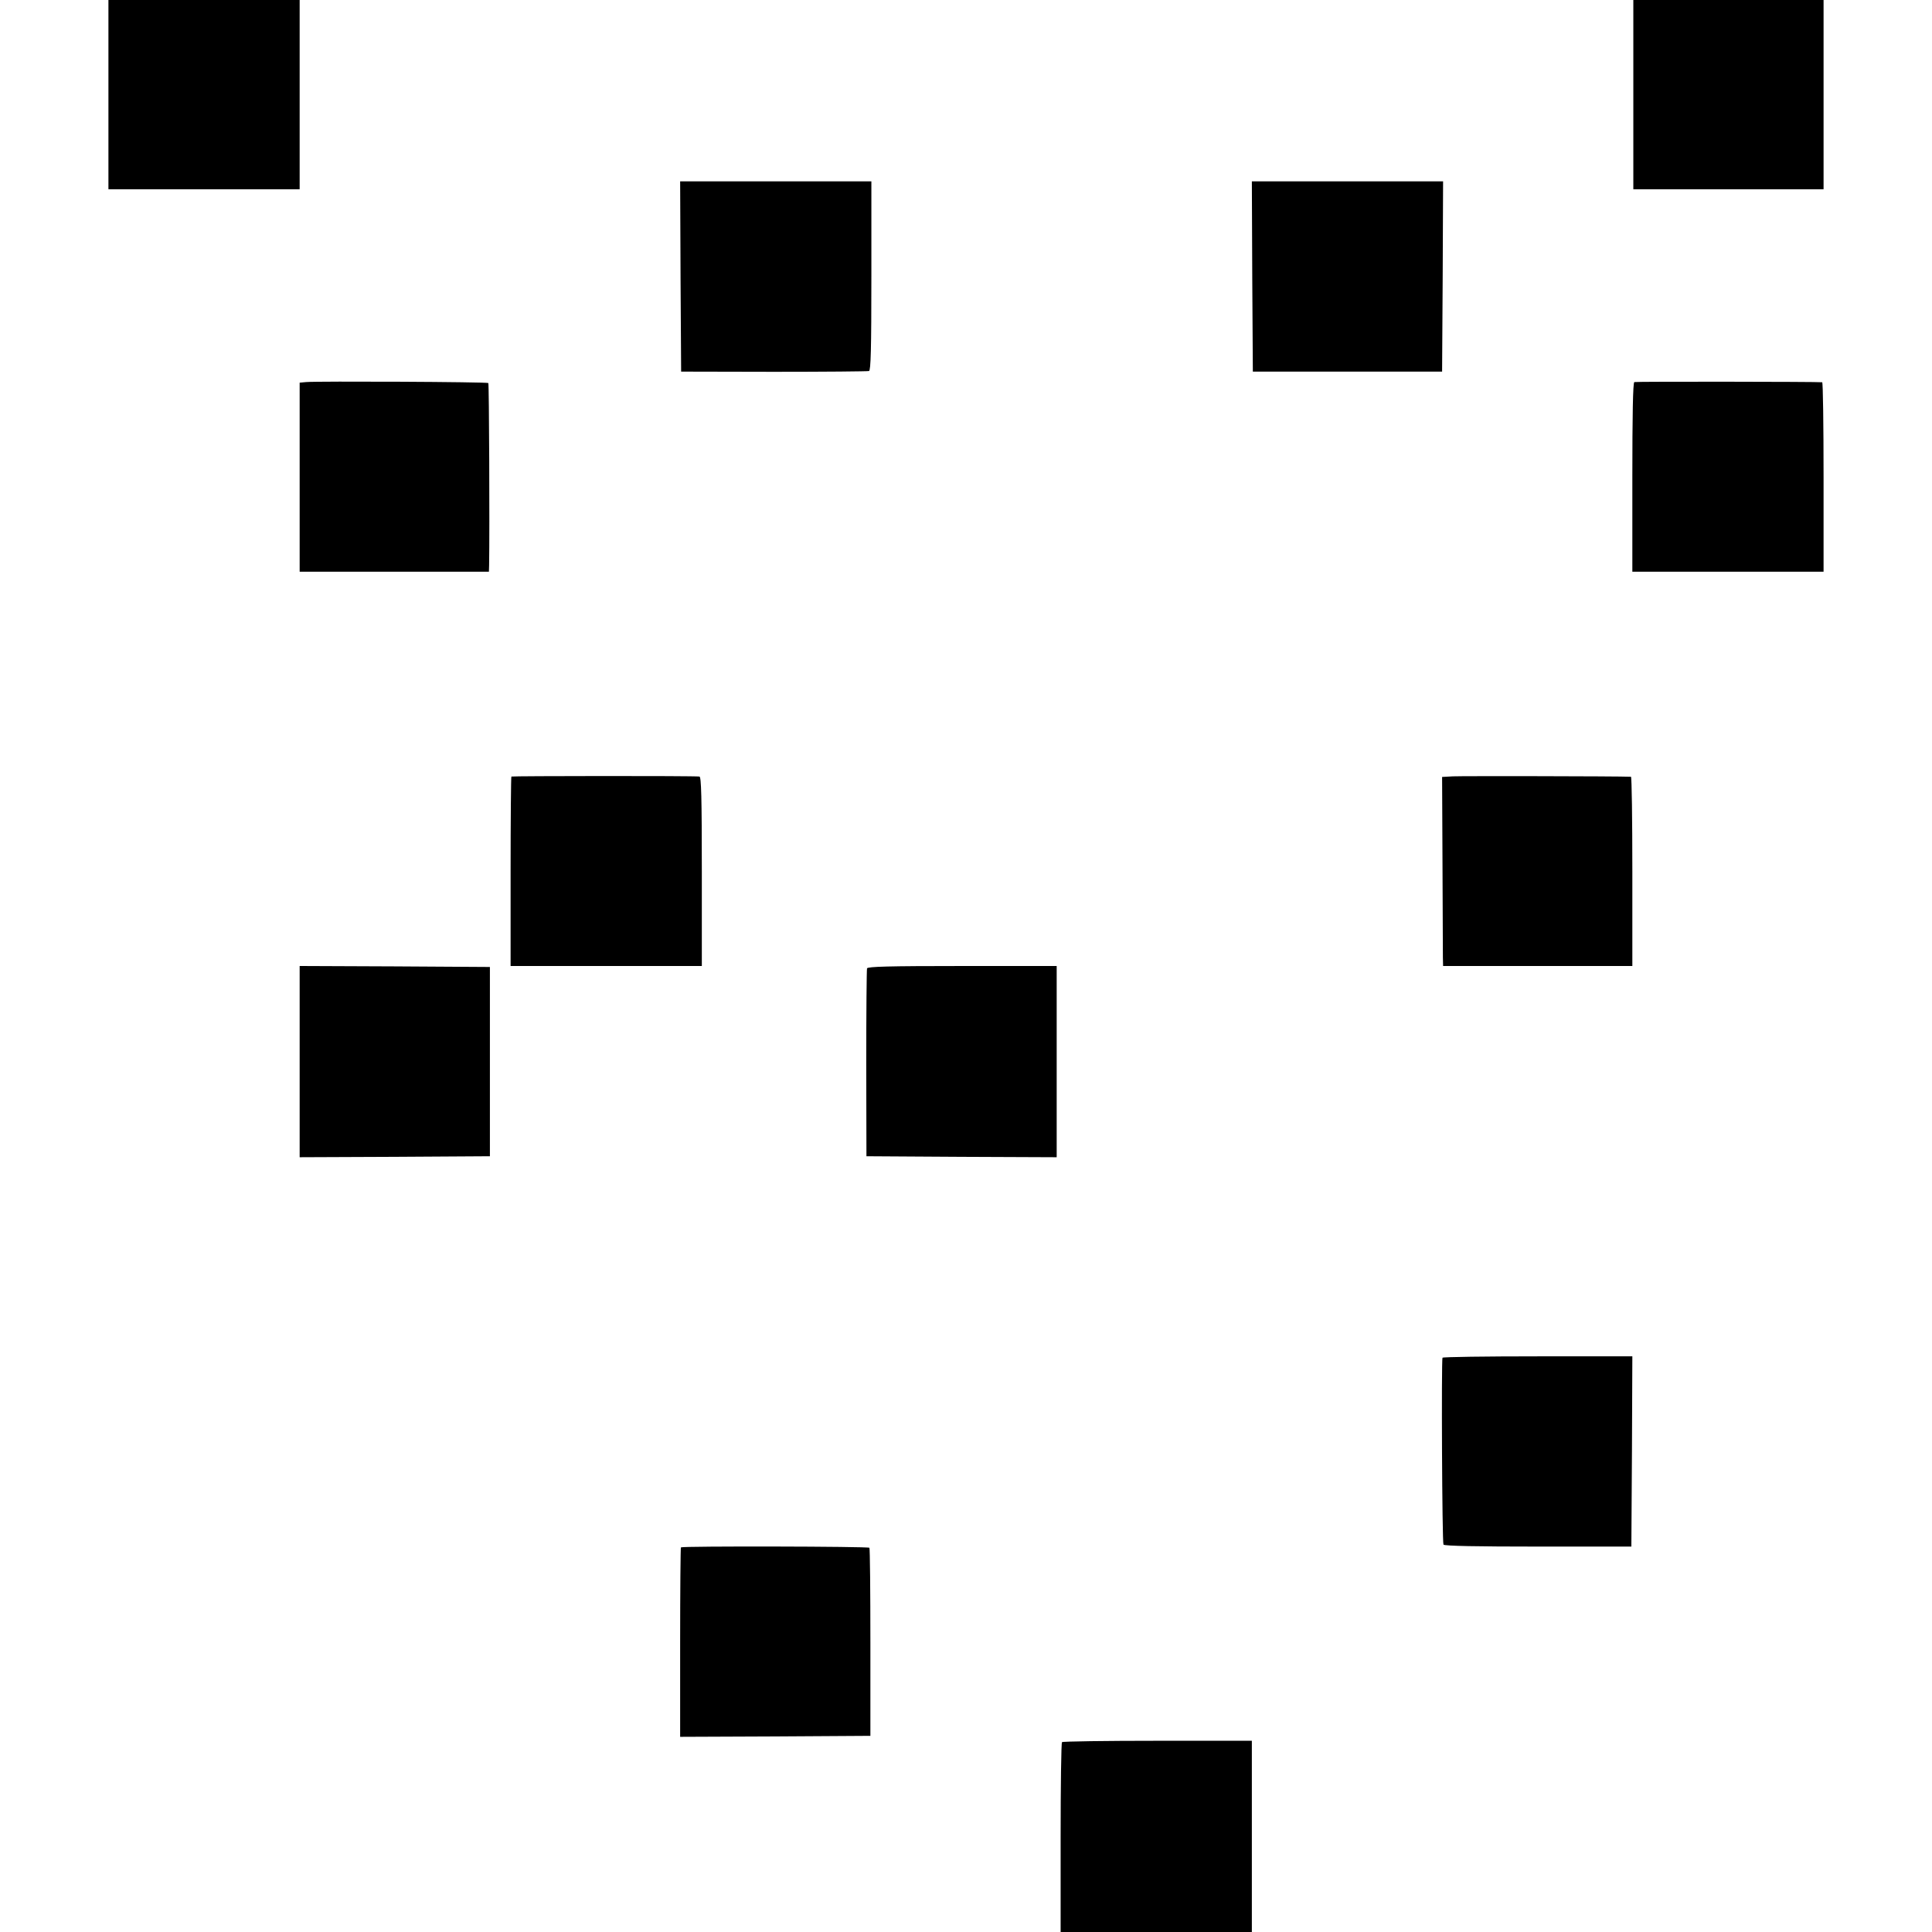 <?xml version="1.0" standalone="no"?>
<!DOCTYPE svg PUBLIC "-//W3C//DTD SVG 20010904//EN"
 "http://www.w3.org/TR/2001/REC-SVG-20010904/DTD/svg10.dtd">
<svg version="1.0" xmlns="http://www.w3.org/2000/svg"
 width="980pt" height="980pt" viewBox="0 0 980 980"
 preserveAspectRatio="xMidYMid meet">
<g transform="translate(0,980) scale(0.1,-0.1)"
fill="#000000" stroke="none">
<path d="M550 9320 l0 -480 485 0 485 0 0 480 0 480 -485 0 -485 0 0 -480z"/>
<path d="M8285 9320 l0 -480 482 0 483 0 0 480 0 480 -483 0 -482 0 0 -480z"/>
<path d="M3452 8398 l3 -483 470 -1 c259 0 476 2 483 4 9 3 12 109 12 483 l0
479 -485 0 -485 0 2 -482z"/>
<path d="M6352 8398 l3 -483 480 0 480 0 3 483 2 482 -485 0 -485 0 2 -482z"/>
<path d="M1553 7862 l-33 -3 0 -480 0 -479 480 0 480 0 1 33 c3 184 0 919 -4
924 -6 6 -866 10 -924 5z"/>
<path d="M8290 7862 c-7 -3 -10 -169 -10 -483 l0 -479 485 0 485 0 0 480 c0
264 -3 481 -7 481 -19 3 -944 4 -953 1z"/>
<path d="M2594 5861 c-2 -2 -4 -220 -4 -483 l0 -478 485 0 485 0 0 480 c0 377
-3 480 -12 481 -36 4 -950 3 -954 0z"/>
<path d="M7370 5862 l-55 -3 2 -437 c1 -240 2 -456 2 -479 l1 -43 480 0 480 0
0 480 c0 264 -3 480 -7 480 -81 3 -864 4 -903 2z"/>
<path d="M1520 4415 l0 -485 482 2 483 3 0 480 0 480 -483 3 -482 2 0 -485z"/>
<path d="M4398 4888 c-2 -7 -4 -224 -4 -483 l1 -470 483 -3 482 -2 0 485 0
485 -479 0 c-374 0 -480 -3 -483 -12z"/>
<path d="M7317 2913 c-6 -14 -2 -938 5 -948 4 -7 173 -10 480 -10 l473 0 3
483 2 482 -479 0 c-264 0 -482 -3 -484 -7z"/>
<path d="M3454 1951 c-2 -2 -4 -220 -4 -483 l0 -478 483 2 482 3 0 473 c0 260
-2 477 -5 481 -5 7 -948 9 -956 2z"/>
<path d="M5387 963 c-4 -3 -7 -222 -7 -485 l0 -478 485 0 485 0 0 485 0 485
-478 0 c-263 0 -482 -3 -485 -7z"/>
</g>
</svg>

